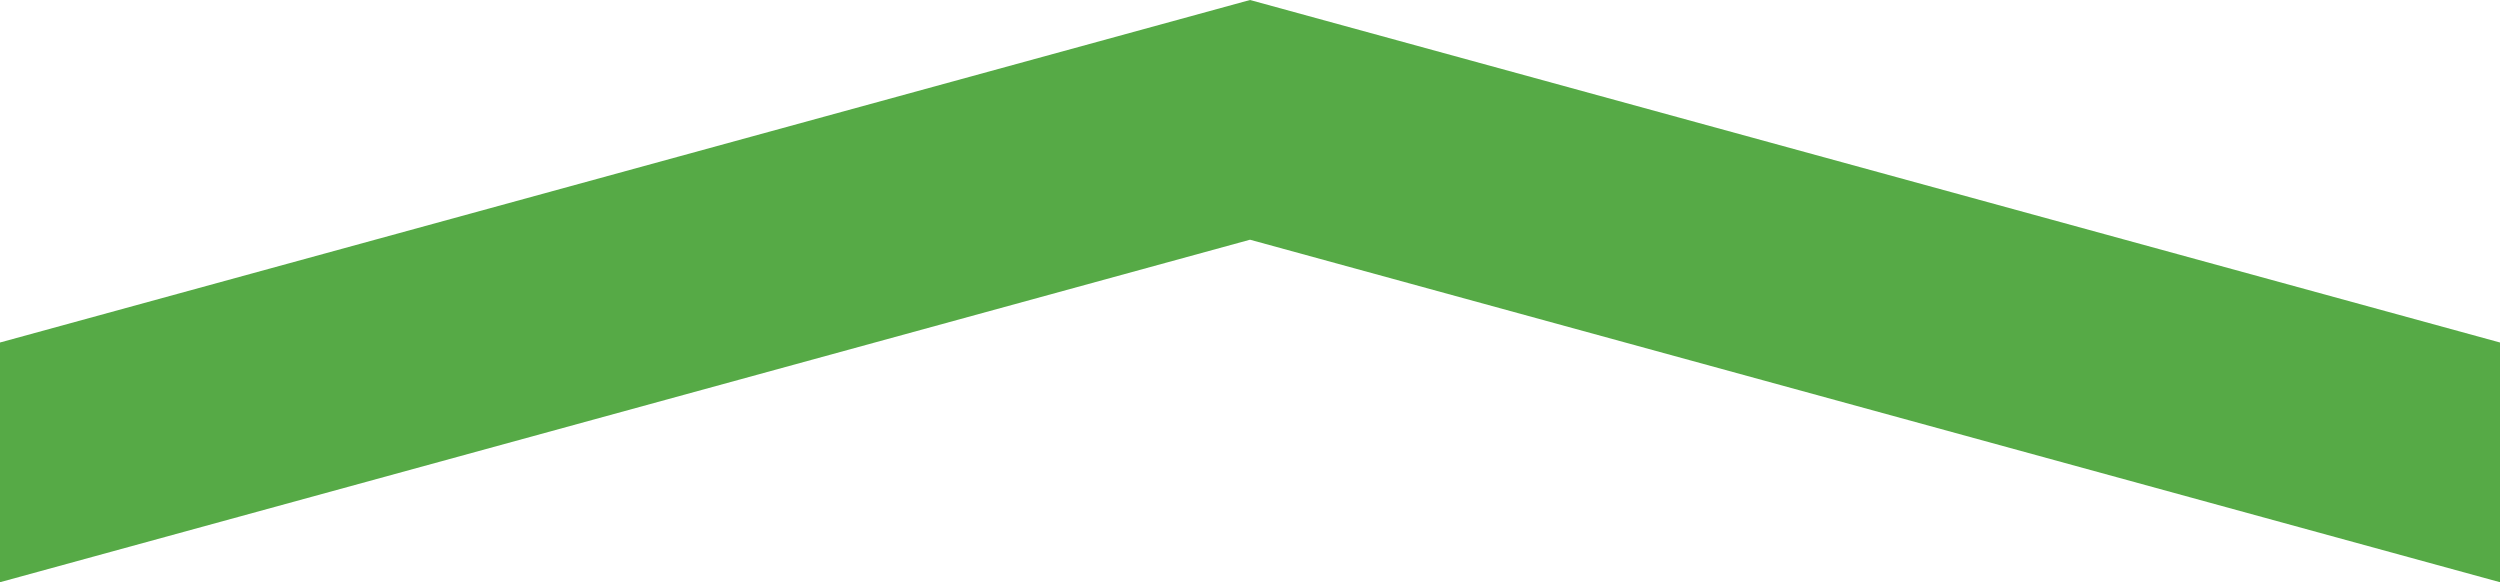 <svg xmlns="http://www.w3.org/2000/svg" viewBox="0 0 499.238 116.265"><defs><style>.cls-1{fill:#56aa46;}</style></defs><title>favicon-green</title><g id="Layer_2" data-name="Layer 2"><g id="Layer_1-2" data-name="Layer 1"><polygon class="cls-1" points="0 68.396 249.624 0 499.238 68.396 499.238 116.265 249.624 47.869 0 116.265 0 68.396"/></g></g></svg>